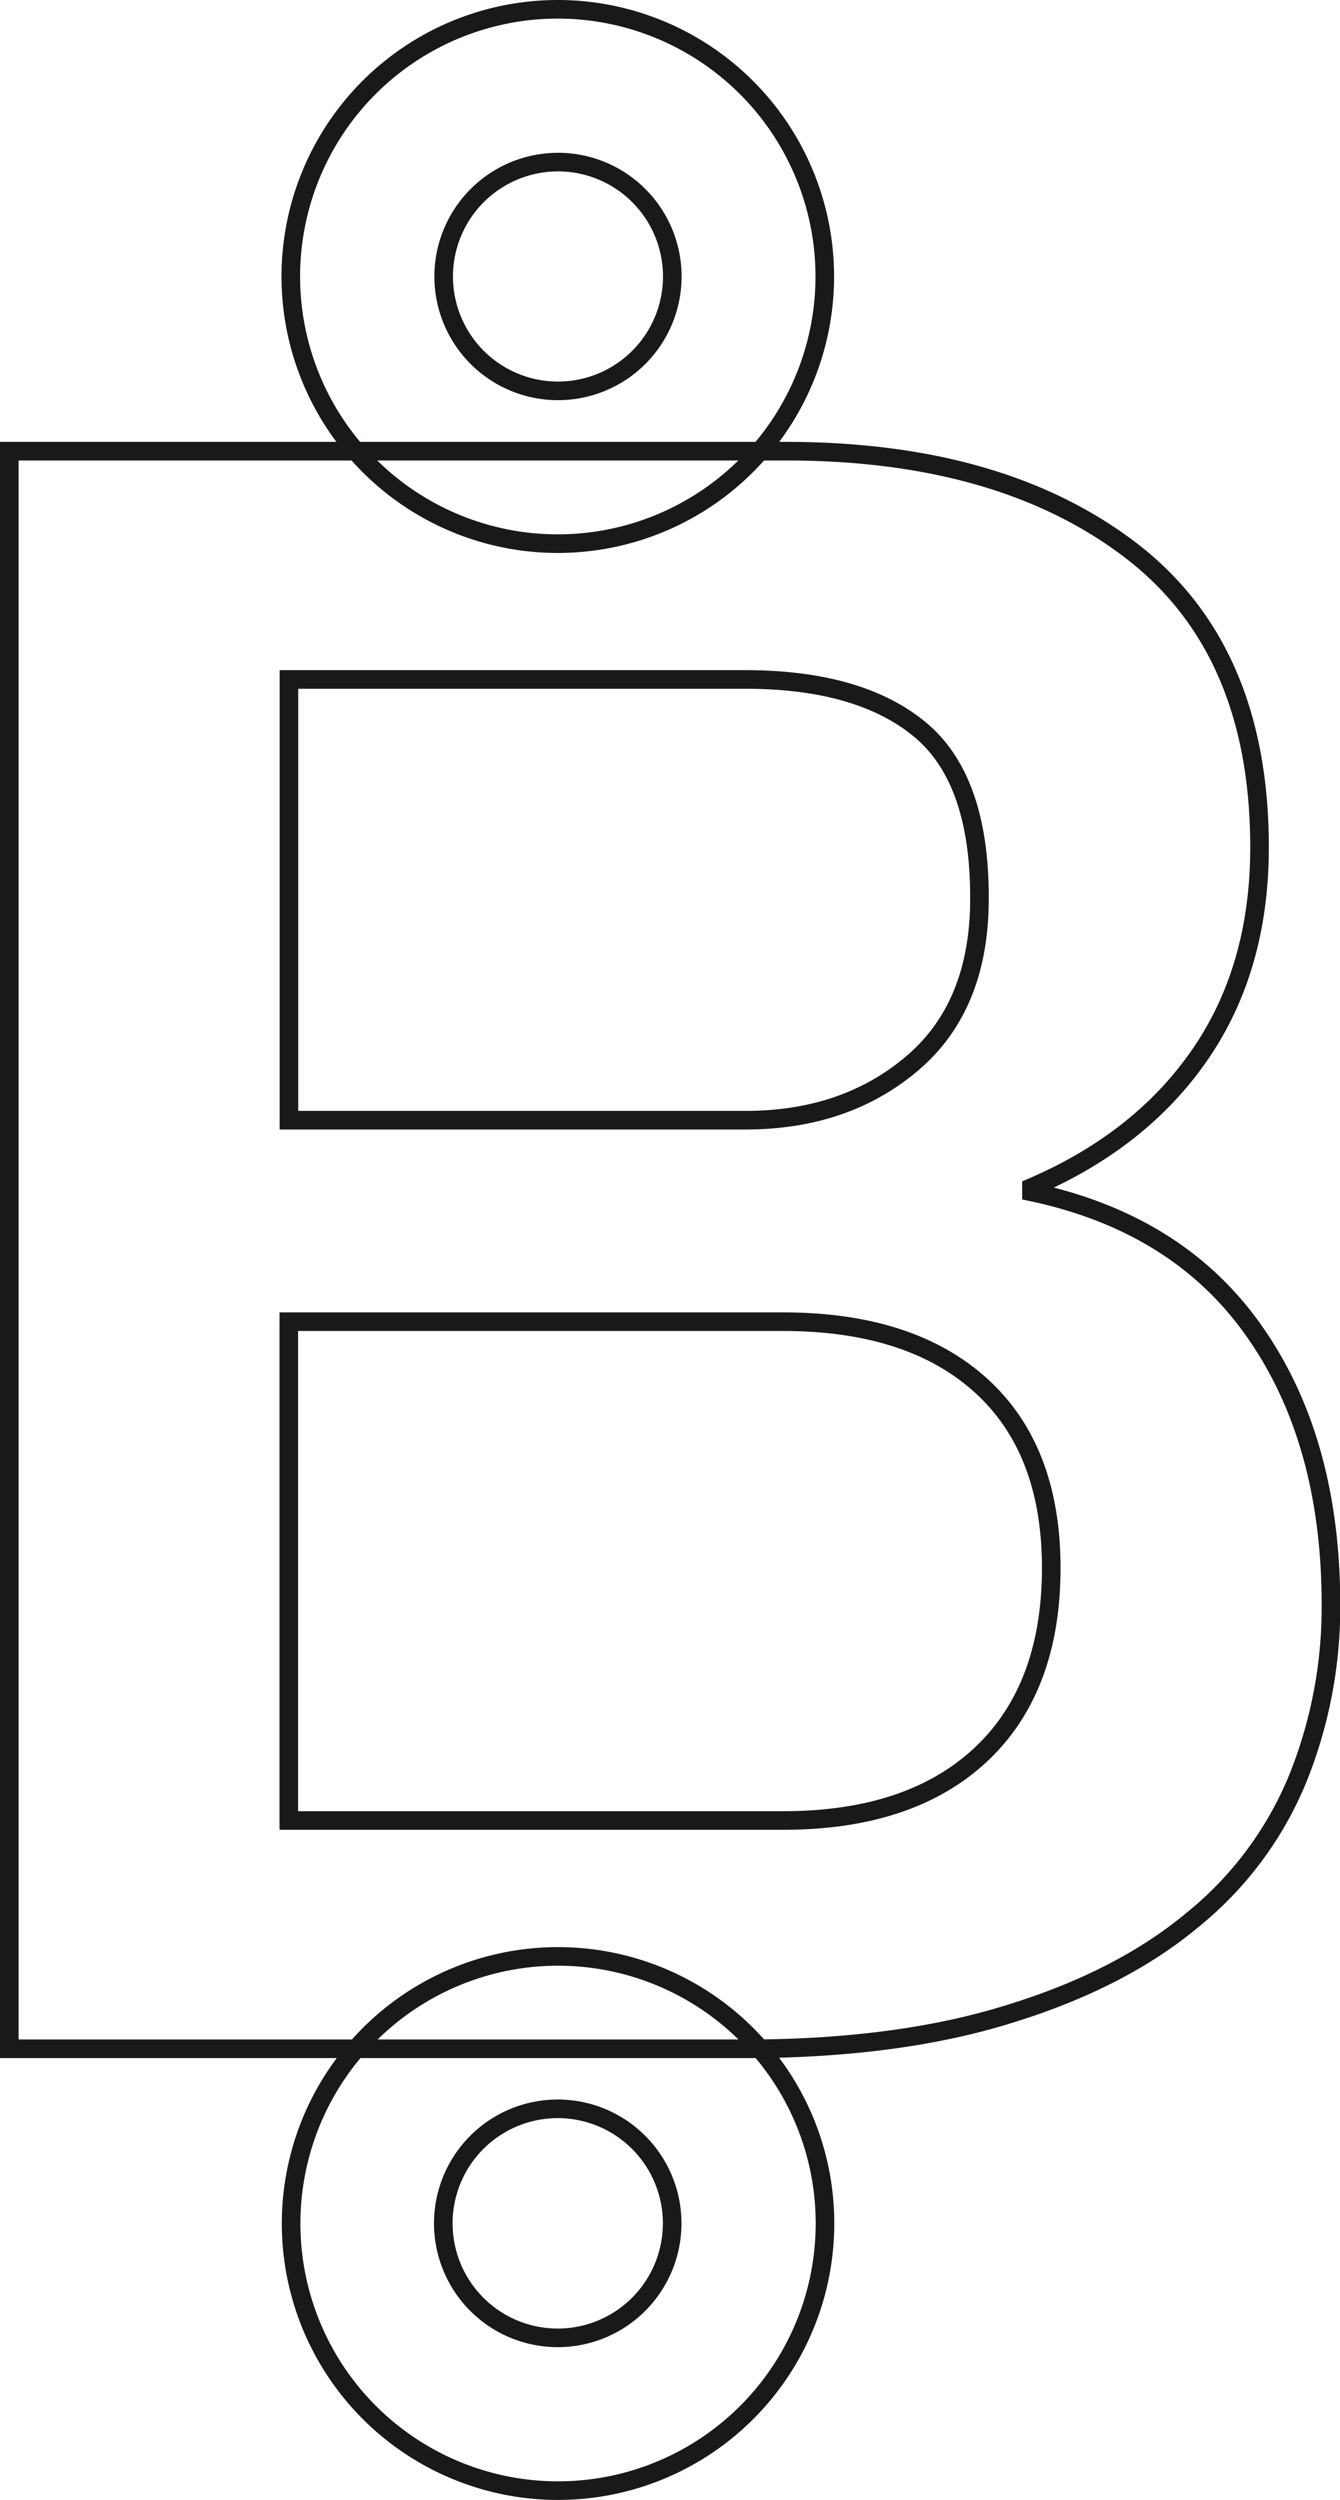 <svg xmlns="http://www.w3.org/2000/svg" viewBox="0 0 216.16 403"><defs><style>.cls-1{fill:none;stroke:#1a1818;stroke-miterlimit:10;stroke-width:3px;}</style></defs><g id="Layer_2" data-name="Layer 2"><g id="Vrstva_1" data-name="Vrstva 1"><path class="cls-1" d="M90,1.5a43.07,43.07,0,1,0,43.05,43.08A43.09,43.09,0,0,0,90,1.5Zm0,24.63A18.44,18.44,0,1,1,71.57,44.58,18.45,18.45,0,0,1,90,26.13Z"/><path class="cls-1" d="M122.57,330.25a43.06,43.06,0,1,0,10.51,28.19A42.93,42.93,0,0,0,122.57,330.25ZM90,376.87a18.46,18.46,0,1,1,18.43-18.43A18.46,18.46,0,0,1,90,376.87Z"/><g id="g18613"><path class="cls-1" d="M202.39,214.69q-12.24-17.52-36-22.55v-.71q17.67-7.58,27.23-21.49t9.56-33.35q0-32.11-20.94-48T126.66,72.73H1.5V330.27H119.8l2.77,0q23.15-.28,40.15-5.58,18.06-5.54,29.58-15.14a57.21,57.21,0,0,0,17-22.72,73.8,73.8,0,0,0,5.4-28.29Q214.66,232.17,202.39,214.69ZM46.61,109.53h73.57q18.38,0,28.13,8T158,144.87q0,17.31-10.82,26.52t-27,9.19H46.61ZM158.22,282.85q-11.37,10.63-31.93,10.62H46.59V213.06h79.7q20.58,0,31.93,10.27t11.36,29.41C169.58,265.7,165.79,275.76,158.22,282.85Z"/></g></g></g></svg>